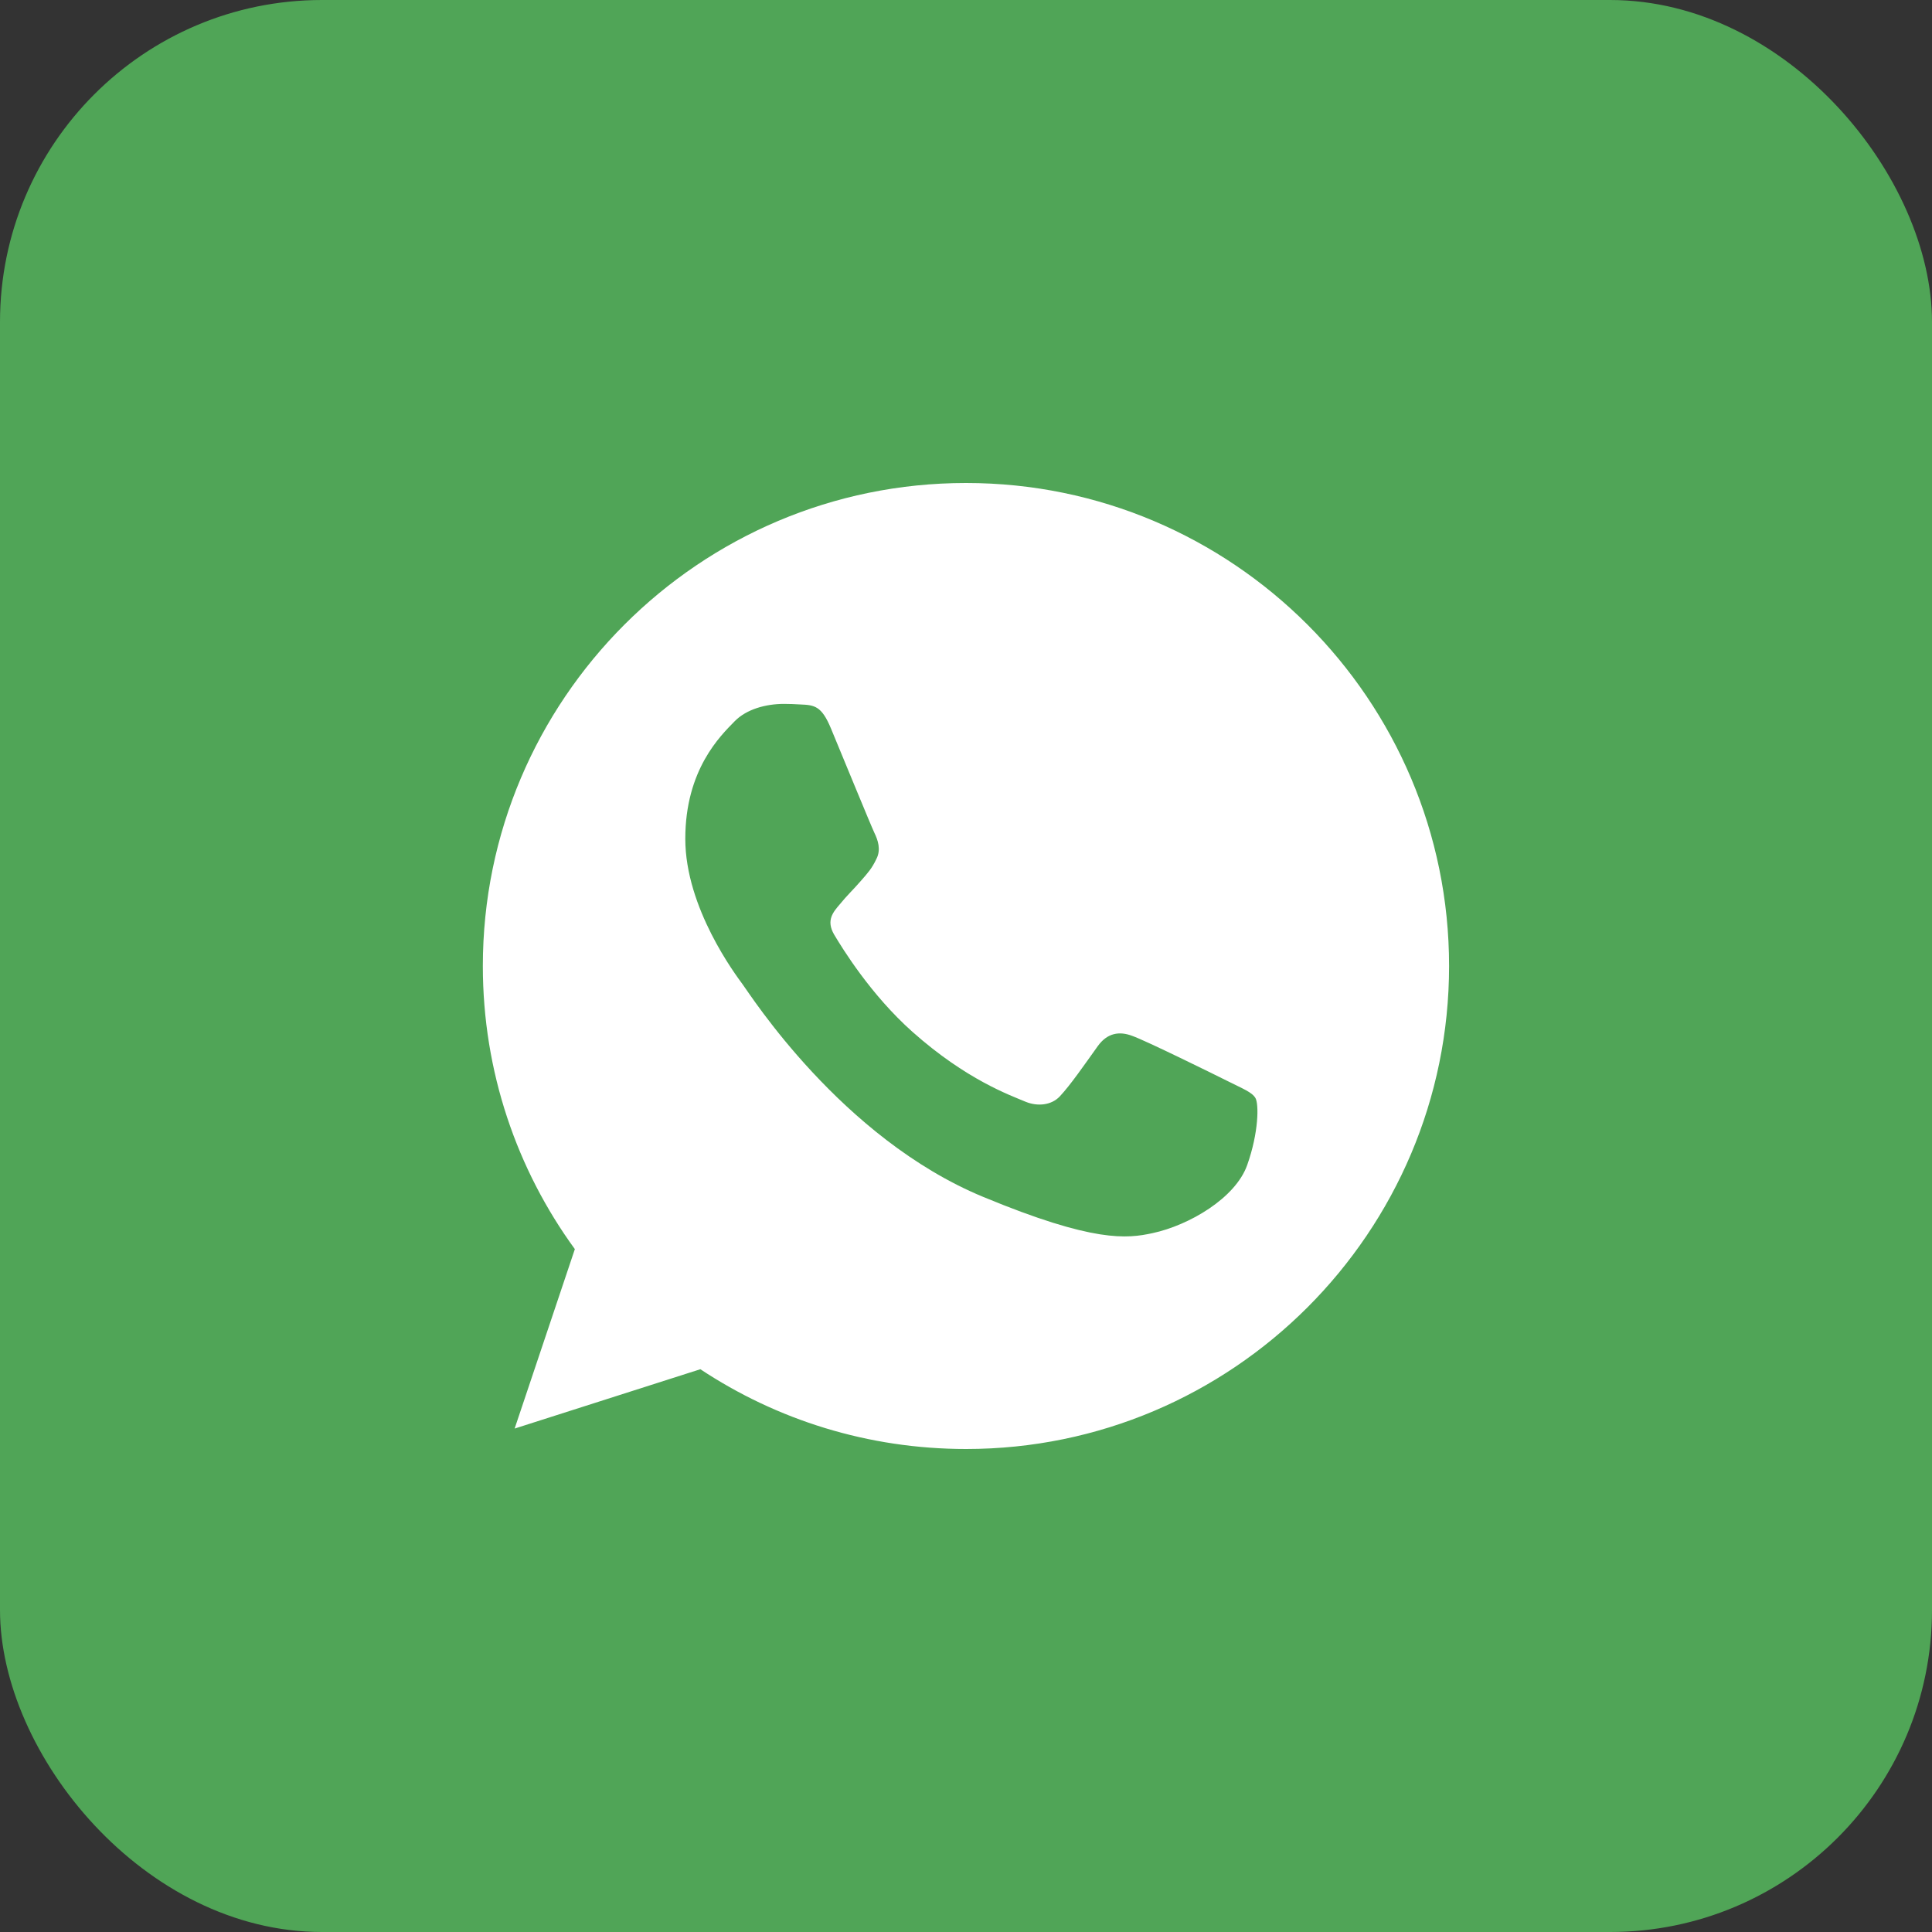 <?xml version="1.0" encoding="UTF-8"?> <svg xmlns="http://www.w3.org/2000/svg" width="24" height="24" viewBox="0 0 24 24" fill="none"><rect x="0" y="0" width="24" height="24" fill="#333333" stroke="none"/><rect width="24" height="24" rx="4" fill="#50A557"></rect><path d="M12.002 6C15.31 6 18.001 8.692 18.001 12C18.001 15.308 15.31 18 12.002 18C10.781 18 9.649 17.637 8.7 17.009L6.393 17.746L7.141 15.517C6.421 14.529 5.998 13.312 5.998 12C5.998 8.691 8.689 6 11.998 6H12.002ZM9.74 8.744C9.511 8.744 9.272 8.811 9.127 8.959C8.951 9.139 8.513 9.559 8.513 10.42C8.513 11.281 9.141 12.113 9.226 12.229C9.315 12.347 10.45 14.138 12.213 14.868C13.592 15.44 14.002 15.386 14.315 15.319C14.774 15.221 15.348 14.882 15.493 14.473C15.638 14.064 15.638 13.715 15.596 13.641C15.553 13.567 15.437 13.524 15.261 13.435C15.085 13.347 14.229 12.925 14.065 12.868C13.907 12.808 13.755 12.829 13.635 12.998C13.466 13.234 13.3 13.475 13.166 13.619C13.06 13.732 12.887 13.746 12.742 13.687C12.548 13.605 12.005 13.414 11.335 12.818C10.816 12.356 10.464 11.781 10.361 11.608C10.259 11.432 10.351 11.329 10.432 11.234C10.52 11.125 10.604 11.047 10.692 10.945C10.781 10.843 10.83 10.79 10.887 10.67C10.947 10.554 10.905 10.434 10.862 10.346C10.82 10.258 10.467 9.397 10.322 9.048C10.206 8.769 10.118 8.758 9.941 8.751C9.875 8.747 9.807 8.744 9.74 8.744Z" fill="white"></path></svg> 